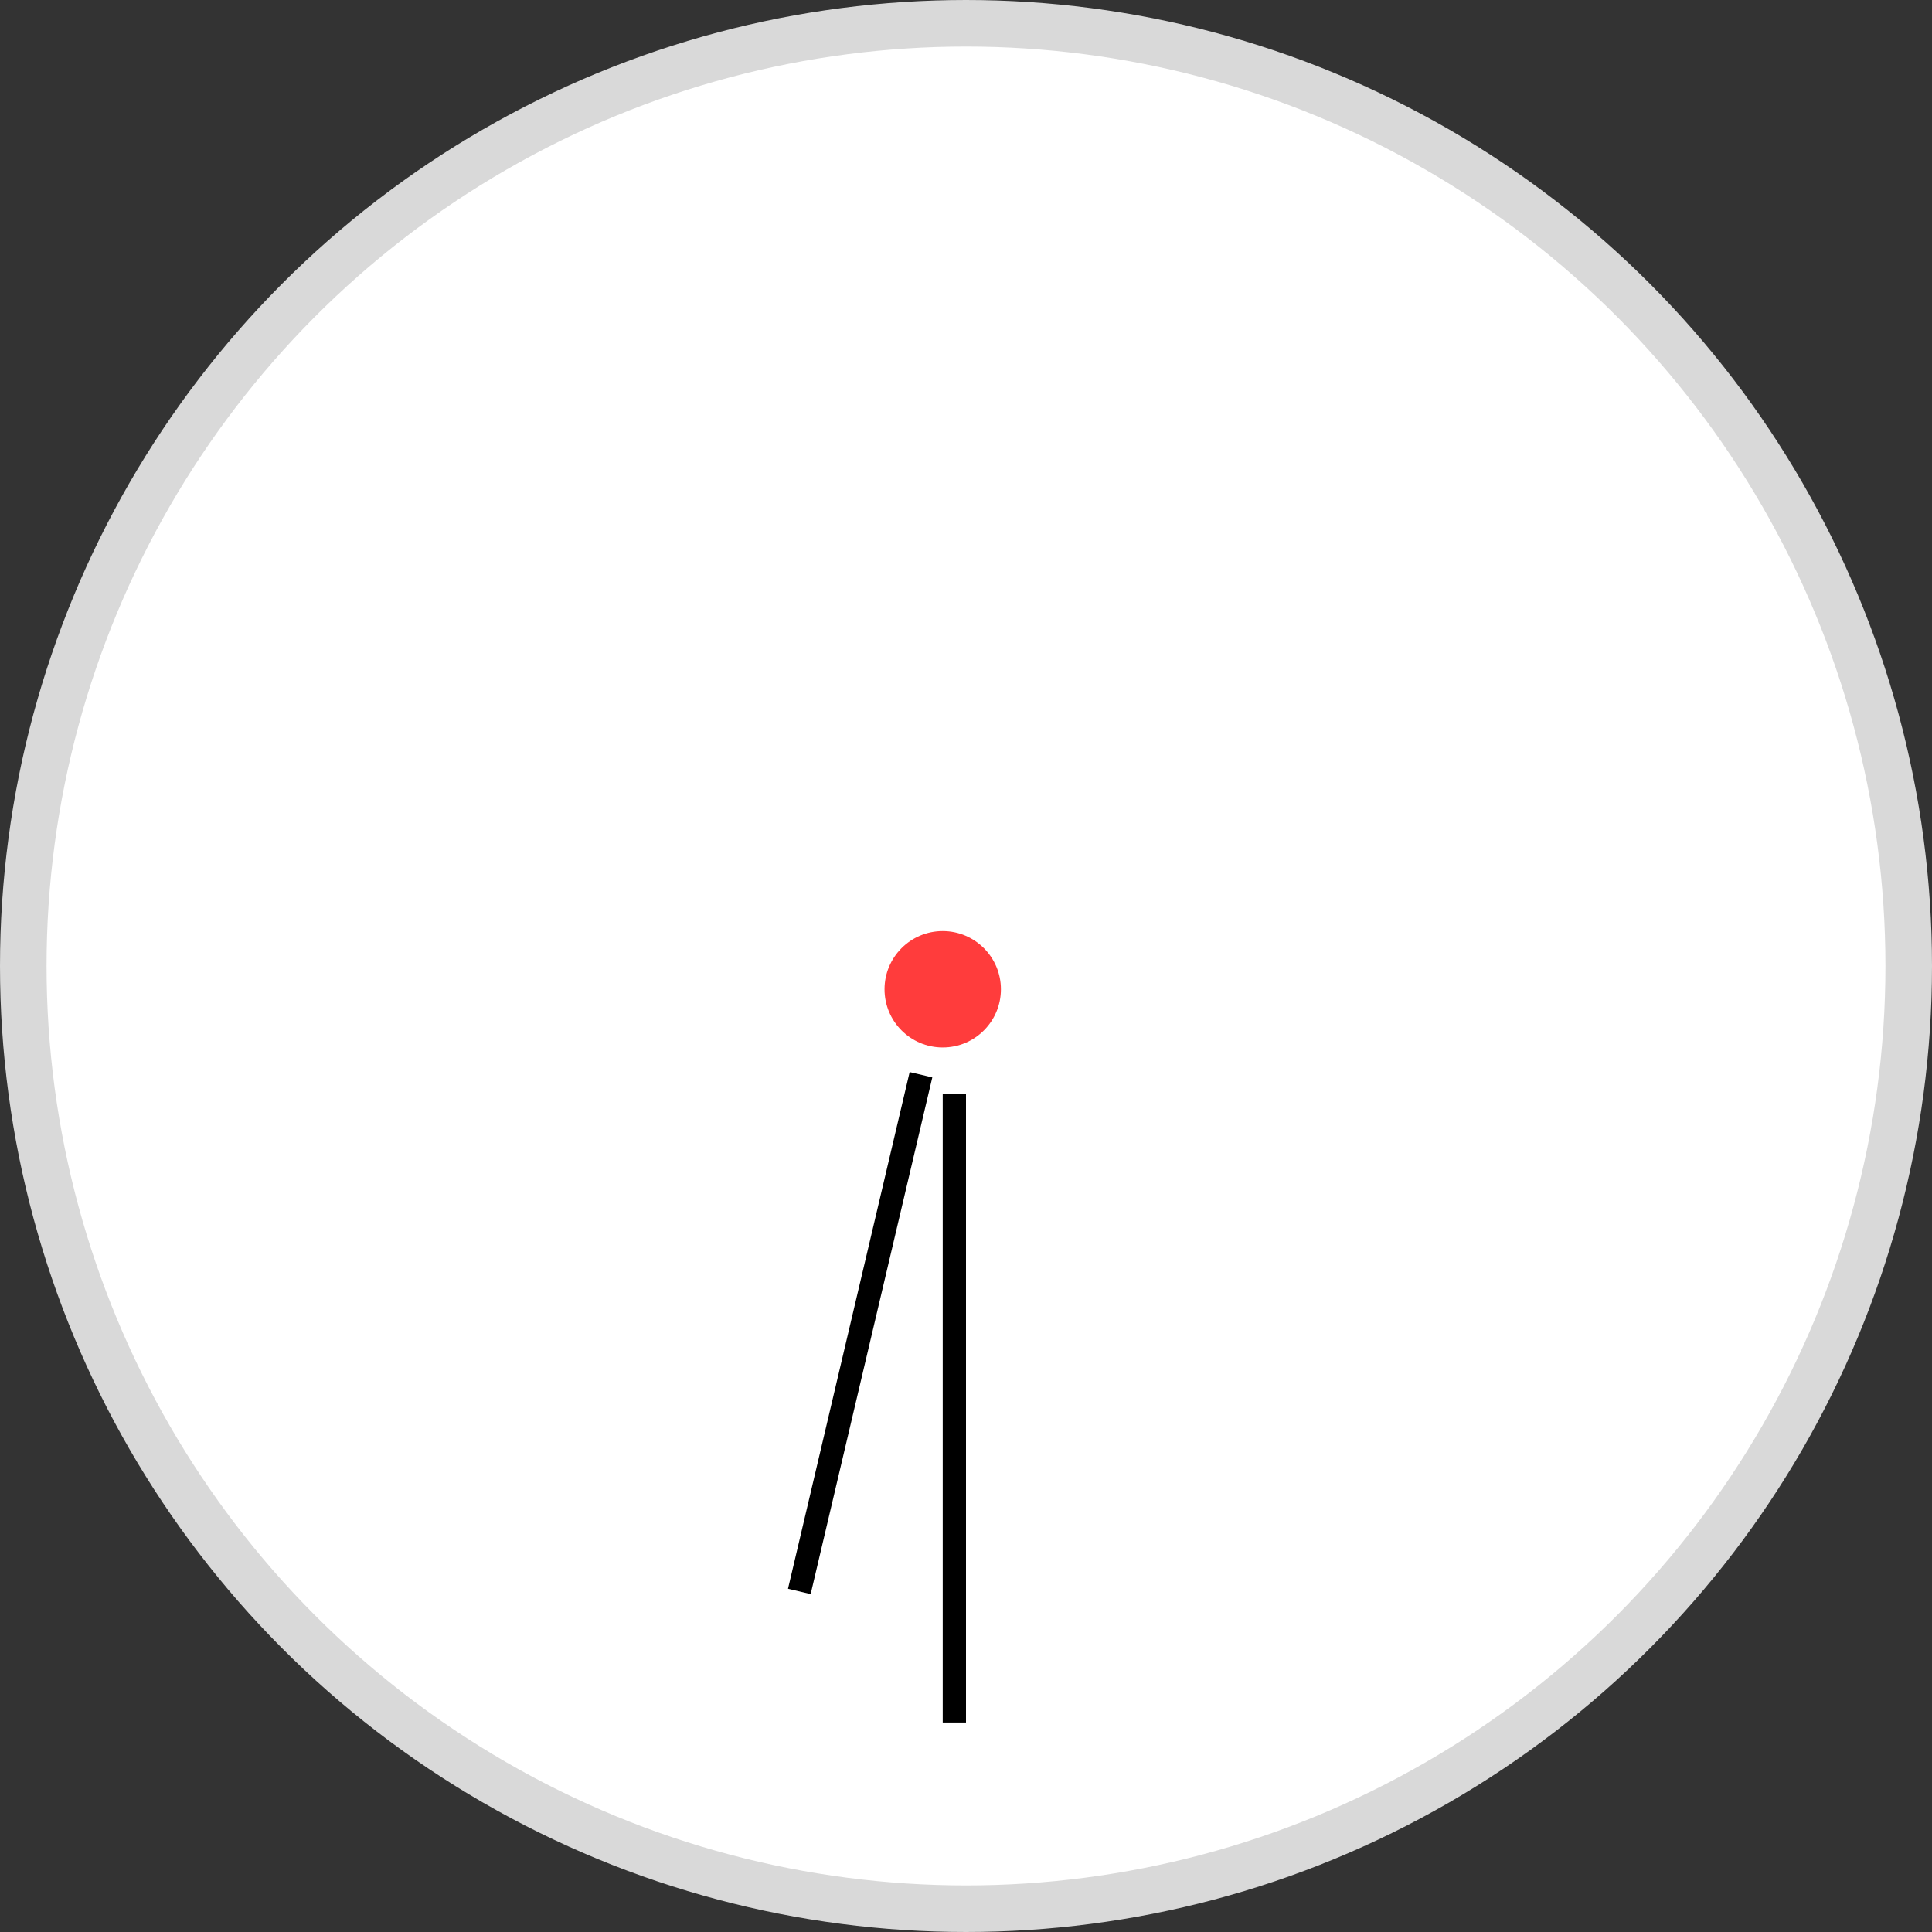 <svg width="83" height="83" viewBox="0 0 83 83" fill="none" xmlns="http://www.w3.org/2000/svg">
<rect x="0" y="0" width="83" height="83" fill="#333333" stroke="none"/>
<circle cx="41.5" cy="41.5" r="40.5" fill="white" stroke="#D9D9D9" stroke-width="2"/>
<circle cx="40.5" cy="42.5" r="2.5" fill="#FF3C3C"/>
<path d="M41 74V47" stroke="black"/>
<path d="M39.566 46.171L34.34 68.368" stroke="black"/>
</svg>
